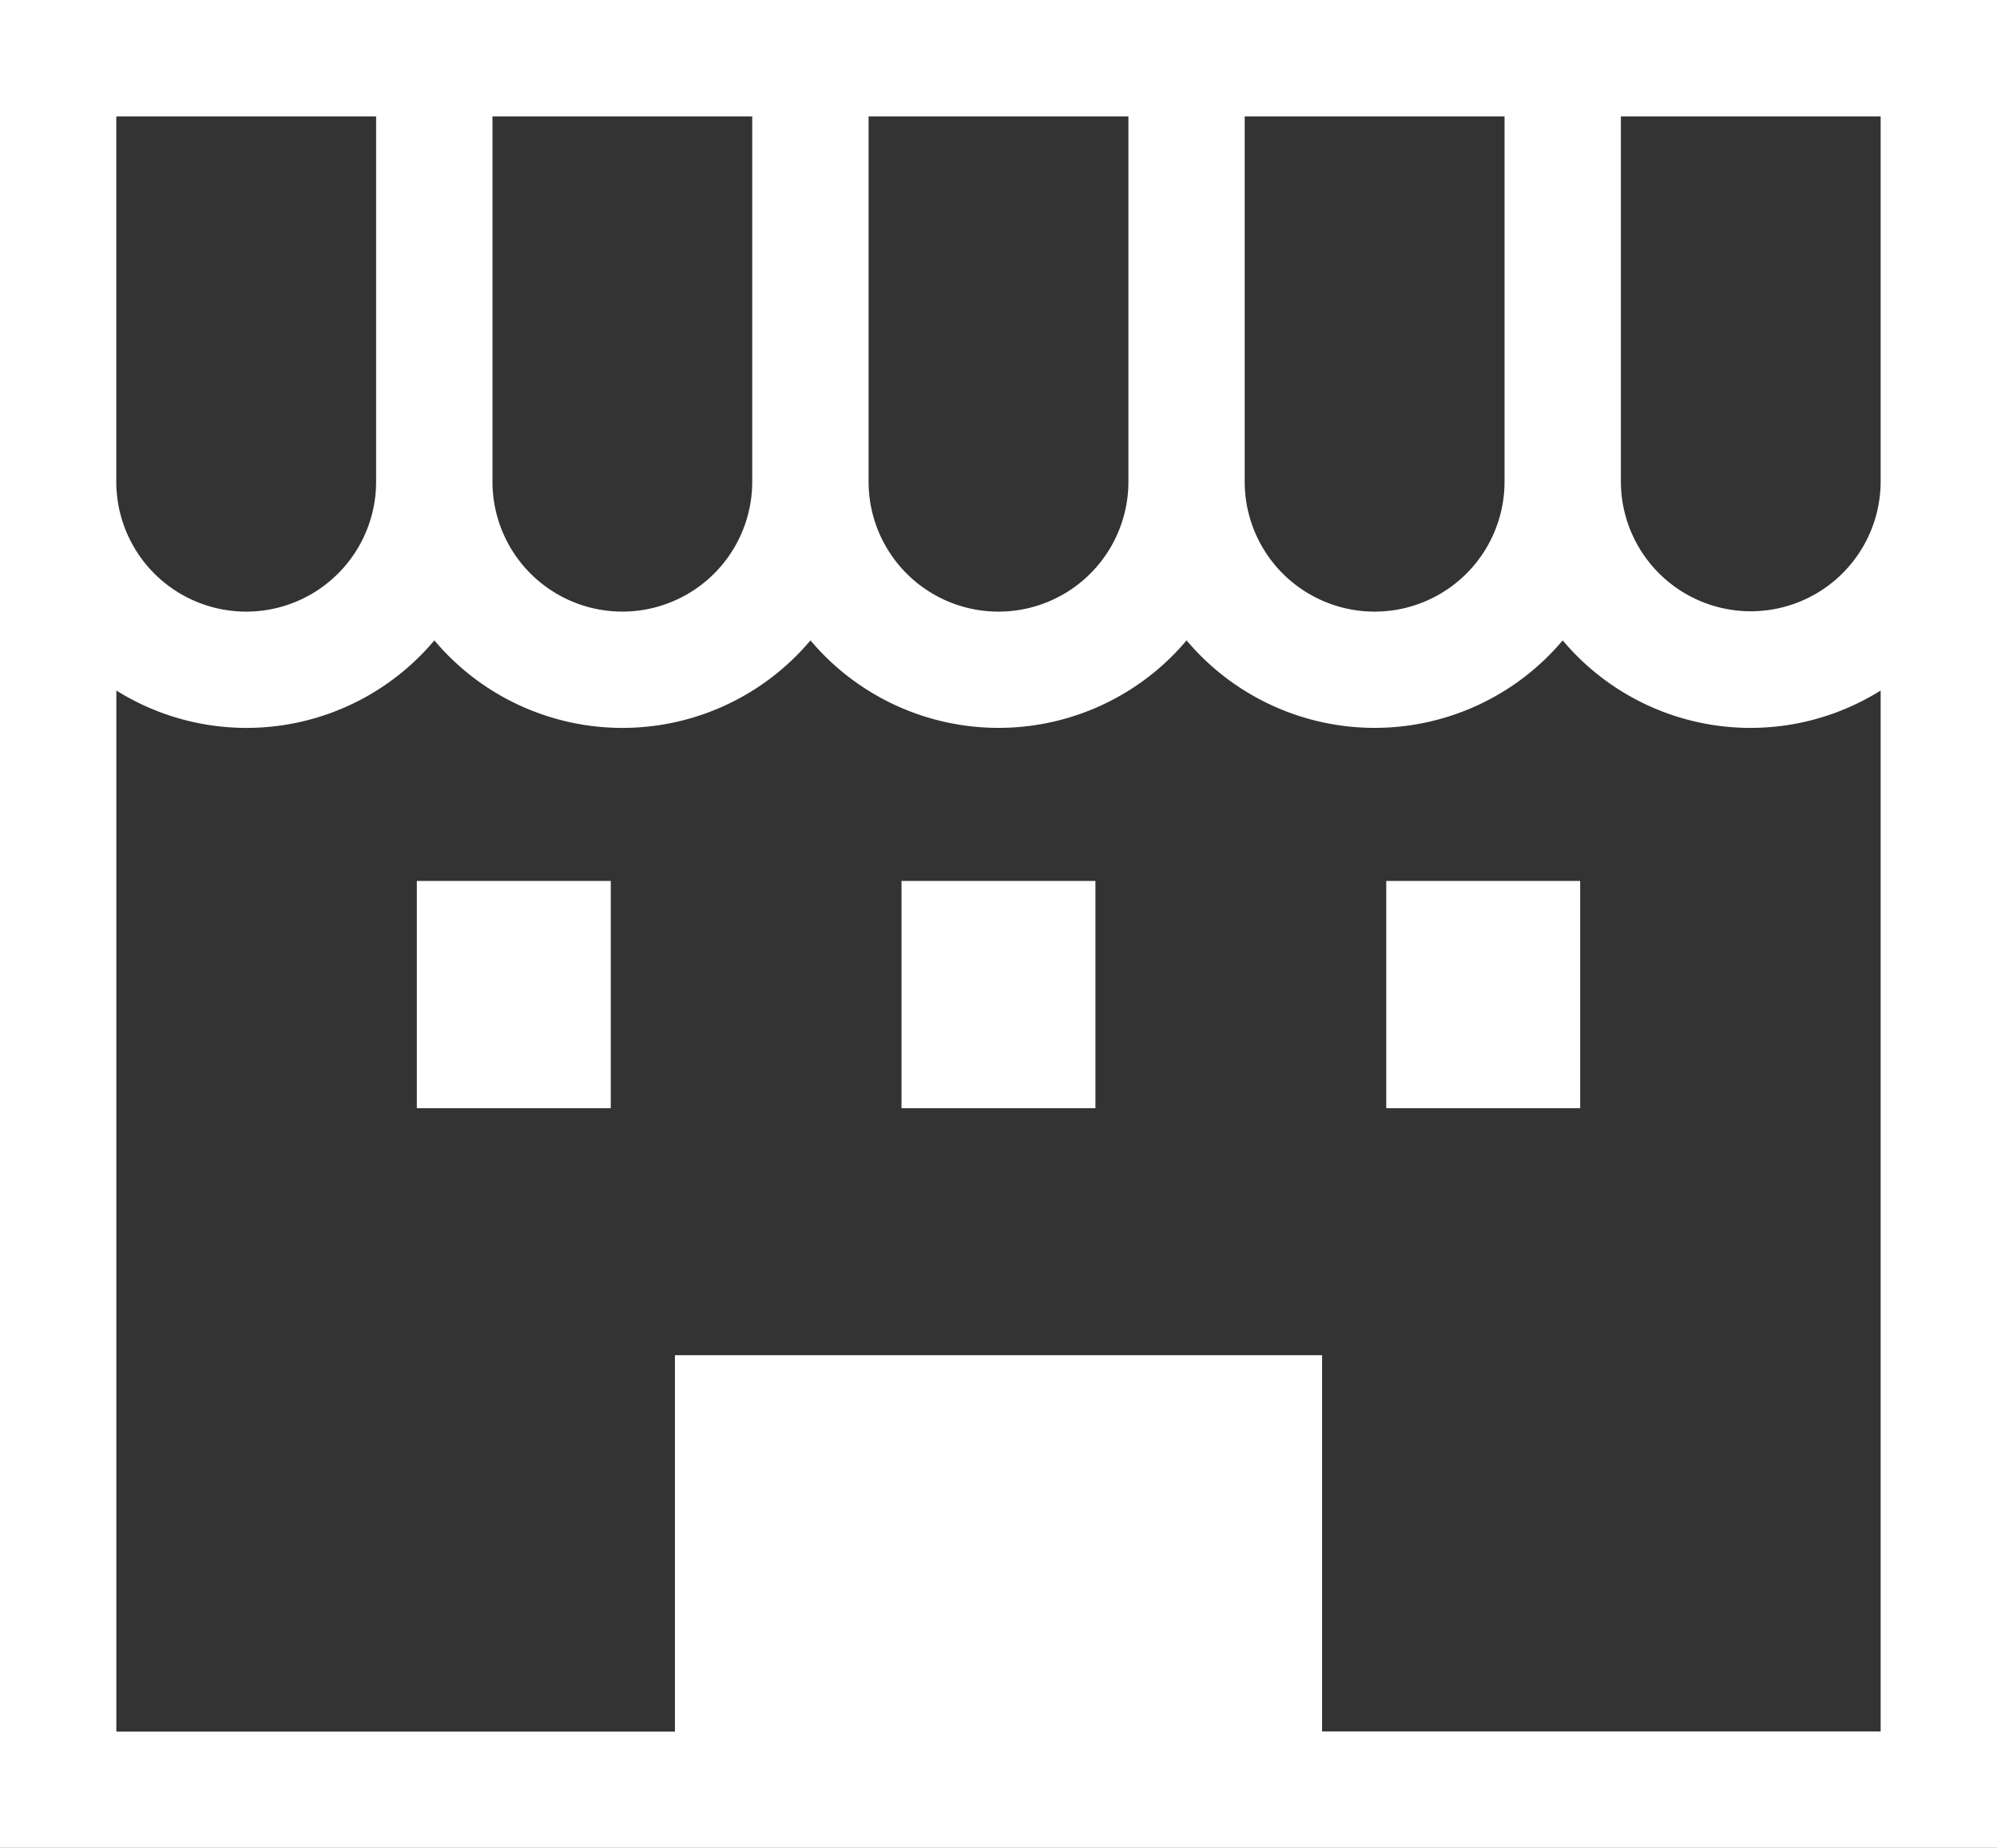 <svg xmlns="http://www.w3.org/2000/svg" width="30.997" height="28.676" viewBox="0 0 30.997 28.676">
  <rect x="0" y="0" width="30.997" height="28.676" fill="#333333" stroke="none"/>
  <g id="お店っぽい建物アイコン" transform="translate(0 -19.169)">
    <path id="パス_14433" data-name="パス 14433" d="M0,19.169V47.845H31V19.169Zm19.32,1.806h4.033v5.669a2.016,2.016,0,0,1-4.033,0Zm-5.838,0h4.033v5.669a2.016,2.016,0,0,1-4.033,0V20.975Zm-5.838,0h4.032v5.669a2.016,2.016,0,0,1-4.032,0V20.975Zm-5.838,0H5.838v5.669a2.016,2.016,0,0,1-4.033,0V20.975ZM29.191,46.039h-8.67V40.2H10.476v5.841H1.806V29.885a3.809,3.809,0,0,0,4.936-.778,3.816,3.816,0,0,0,5.838,0,3.817,3.817,0,0,0,5.838,0,3.817,3.817,0,0,0,5.838,0,3.808,3.808,0,0,0,4.935.778Zm0-19.4a2.016,2.016,0,0,1-4.032,0V20.975h4.032v5.669Z" transform="translate(0 0)" fill="#fff"/>
    <rect id="長方形_25218" data-name="長方形 25218" width="3.01" height="3.527" transform="translate(6.47 32.84)" fill="#fff"/>
    <rect id="長方形_25219" data-name="長方形 25219" width="3.01" height="3.527" transform="translate(21.517 32.84)" fill="#fff"/>
    <rect id="長方形_25220" data-name="長方形 25220" width="3.01" height="3.527" transform="translate(13.993 32.84)" fill="#fff"/>
  </g>
</svg>

